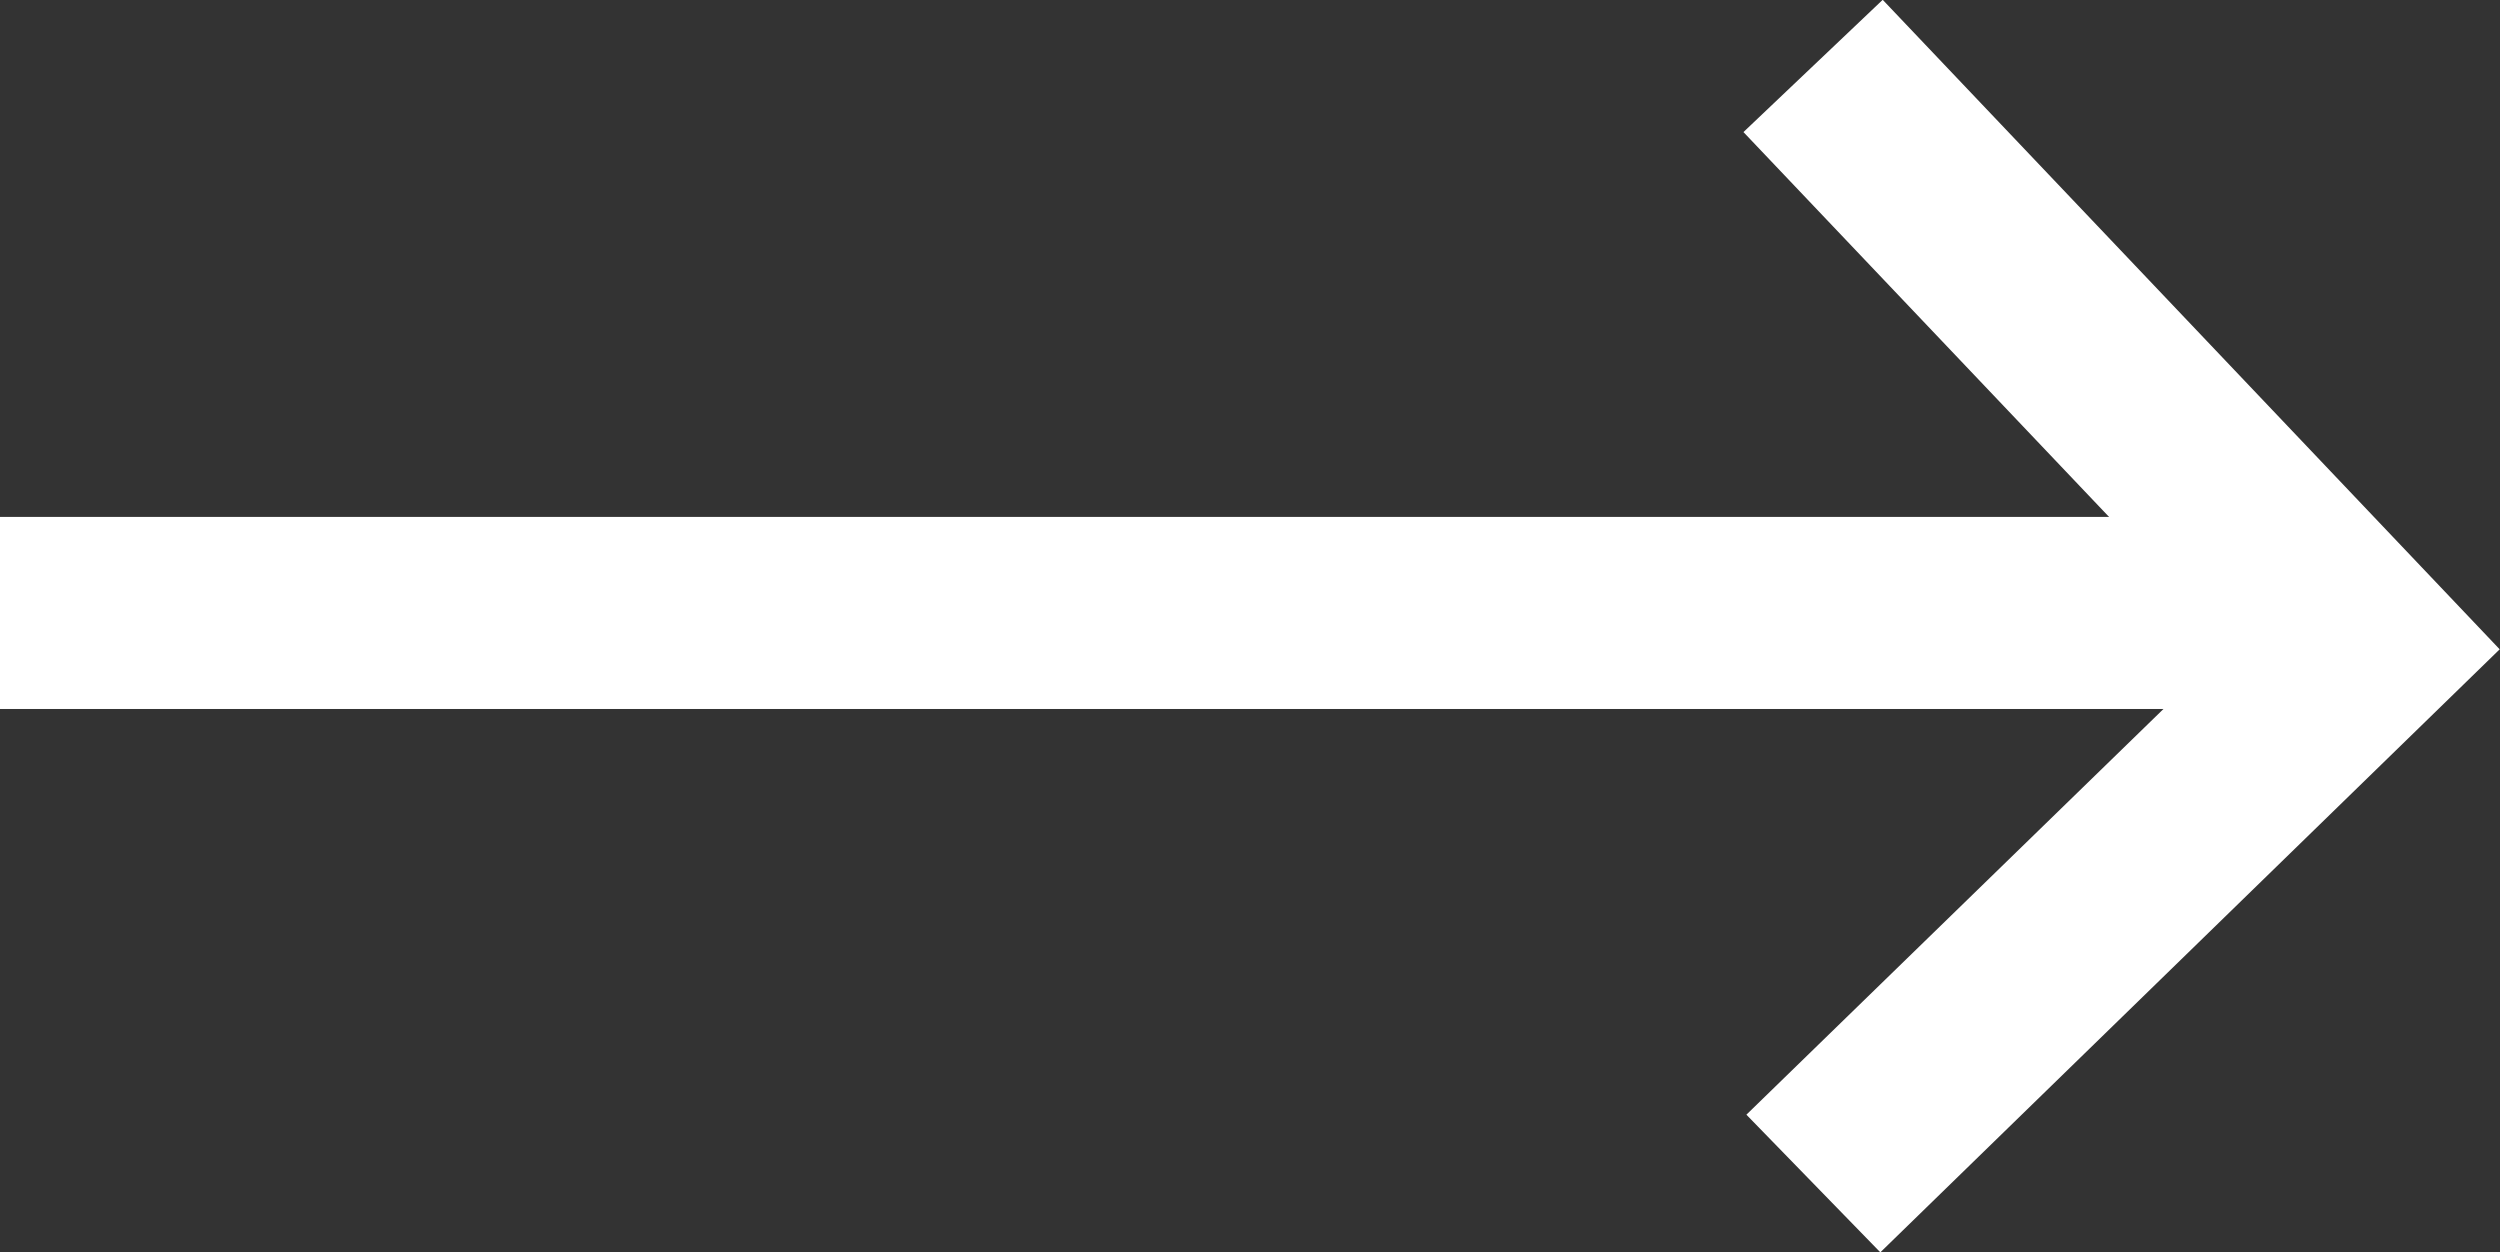 <svg xmlns="http://www.w3.org/2000/svg" width="39.049" height="19.561" viewBox="0 0 39.049 19.561">
  <rect x="0" y="0" width="39.049" height="19.561" fill="#333333" stroke="none"/>
  <g id="Group_116" data-name="Group 116" transform="translate(-212.5 -329.926)">
    <path id="Line_54" data-name="Line 54" d="M35,1.5H0v-3H35Z" transform="translate(212.5 339.5)" fill="#fff"/>
    <path id="Path_47" data-name="Path 47" d="M241.87,349.487l-2.092-2.15,7.554-7.348-7.6-8,2.175-2.066,9.637,10.145Z" fill="#fff"/>
  </g>
</svg>
